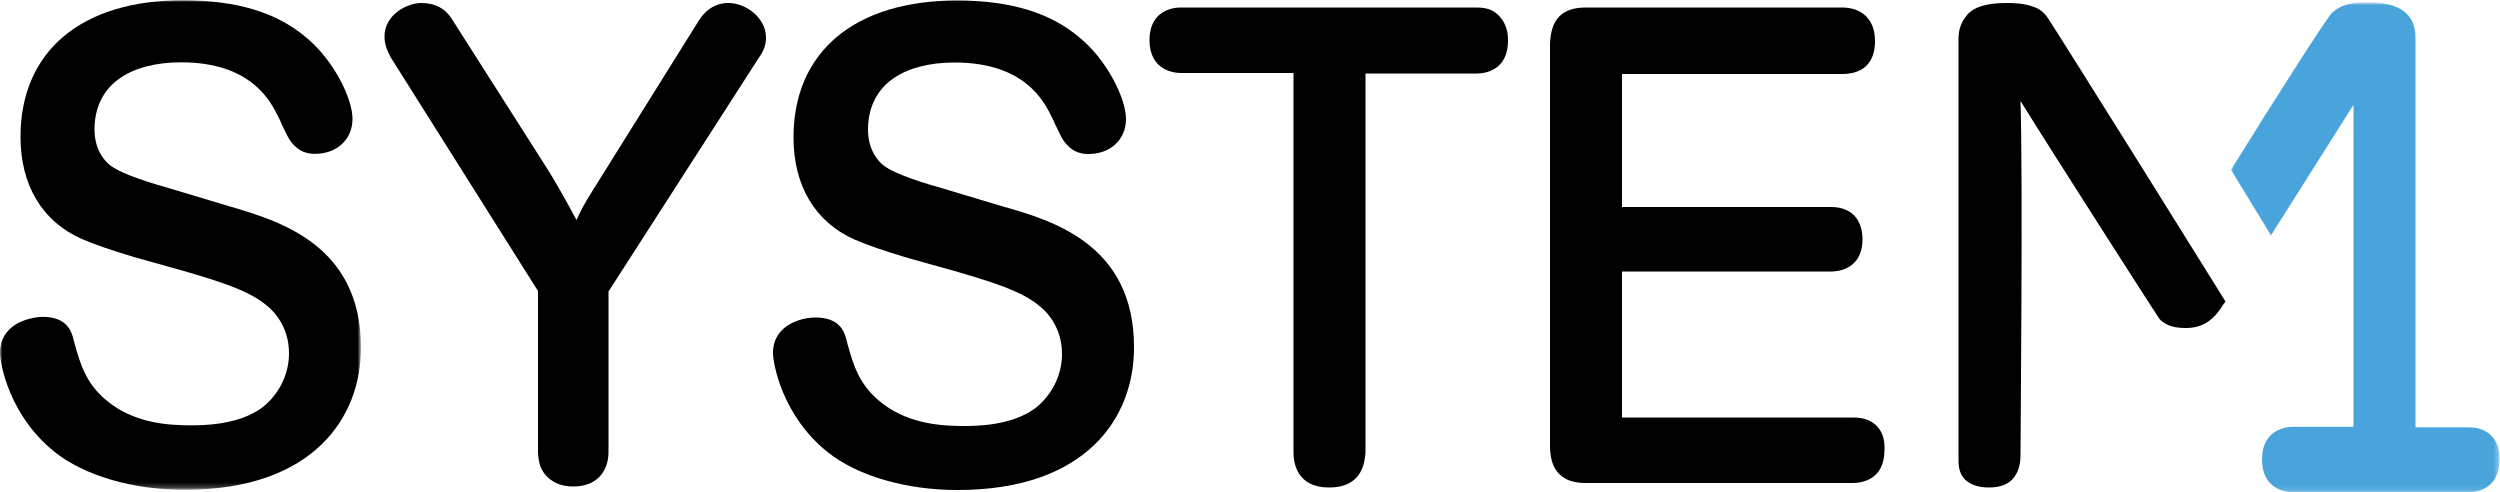 <?xml version="1.0" encoding="utf-8"?>
<!-- Generator: Adobe Illustrator 26.3.1, SVG Export Plug-In . SVG Version: 6.00 Build 0)  -->
<svg version="1.1" id="Layer_1" xmlns="http://www.w3.org/2000/svg" xmlns:xlink="http://www.w3.org/1999/xlink" x="0px" y="0px"
	 viewBox="0 0 500 98.5" style="enable-background:new 0 0 500 98.5;" xml:space="preserve">
<style type="text/css">
	.st0{filter:url(#Adobe_OpacityMaskFilter);}
	.st1{fill-rule:evenodd;clip-rule:evenodd;fill:#FFFFFF;}
	.st2{mask:url(#mask-2_1_);fill-rule:evenodd;clip-rule:evenodd;}
	.st3{fill-rule:evenodd;clip-rule:evenodd;}
	.st4{filter:url(#Adobe_OpacityMaskFilter_00000085218636703511852990000008770738783344166322_);}
	.st5{mask:url(#mask-4_1_);fill-rule:evenodd;clip-rule:evenodd;fill:#49A4DB;}
</style>
<g id="system1-logo" transform="translate(0, -1)">
	<g id="Group-3" transform="translate(0, 0.565)">
		<g id="Clip-2">
		</g>
		<defs>
			<filter id="Adobe_OpacityMaskFilter" filterUnits="userSpaceOnUse" x="0" y="0.4" width="72.2" height="97.9">
				<feColorMatrix  type="matrix" values="1 0 0 0 0  0 1 0 0 0  0 0 1 0 0  0 0 0 1 0"/>
			</filter>
		</defs>
		<mask maskUnits="userSpaceOnUse" x="0" y="0.4" width="72.2" height="97.9" id="mask-2_1_">
			<g class="st0">
				<polygon id="path-1_1_" class="st1" points="0,0.4 72.2,0.4 72.2,98.4 0,98.4 				"/>
			</g>
		</mask>
		<path id="Fill-1" class="st2" d="M45.9,41.7l-12-3.6c-2.8-0.8-9.5-2.7-12-4.7c-0.7-0.6-3-2.7-3-7.1c0-5.9,3.2-9,5.2-10.3
			c2.9-2,7.1-3.1,12.1-3.1c14,0,17.9,7.7,19.5,11c0.2,0.3,0.4,0.8,0.6,1.3c0.8,1.7,1.4,2.9,1.7,3.3c1.6,2.3,3.4,2.7,5,2.7
			c4.4,0,7.5-2.9,7.5-7c0-4.1-3.8-11.8-9.3-16.3c-5.9-5-13.9-7.4-24.5-7.4C16.3,0.4,4.1,10.7,4.1,27.8c0,9.6,4.3,16.9,12.2,20.4
			c2.5,1.1,6,2.3,10.7,3.7l10,2.8c7.1,2.1,12.7,3.8,16.3,6.8c1.4,1.1,4.5,4.2,4.5,9.6c0,4.2-2,8.2-5.3,10.8
			c-4.8,3.6-12,3.6-14.4,3.6c-4.3,0-10.6-0.4-15.8-4.2c-5.1-3.7-6.2-8-7.4-12.2l-0.2-0.8c-0.4-1.6-1.3-4.5-6.2-4.5
			C5.5,63.9,0,65.4,0,71c0,2.2,1.9,12.6,10.9,19.8c6,4.8,15.7,7.6,26,7.6c26,0,35.3-14.7,35.3-28.4C72.2,49.3,55.7,44.6,45.9,41.7"
			/>
	</g>
	<path id="Fill-4" class="st3" d="M153.2,8.5c0-3.9-4-6.9-7.5-6.9c-3,0-4.8,1.8-5.8,3.3l-21.3,34.1c-1.7,2.7-2.4,4-3.3,6
		c-2-3.8-4.8-8.6-5.5-9.7L90.5,5c-1.3-2.2-3.4-3.4-6.2-3.4c-3,0-7.4,2.4-7.4,6.7c0,1.7,0.6,2.9,1.2,4.1l29.5,46.8l0,32.3
		c0.1,1.7,0.3,4.4,3.6,6.1c1.1,0.5,2.3,0.7,3.4,0.7c5.3,0,7.1-3.6,7.1-6.9V59.3l30.1-46.8C152.8,11.1,153.2,9.9,153.2,8.5"/>
	<path id="Fill-6" class="st3" d="M200.6,42.3l-12-3.6c-2.8-0.8-9.5-2.7-12-4.7c-0.7-0.6-3-2.7-3-7.1c0-5.9,3.2-9,5.2-10.3
		c2.9-2,7.1-3.1,12.1-3.1c14,0,17.9,7.7,19.5,11c0.2,0.3,0.4,0.8,0.6,1.3c0.8,1.7,1.4,2.9,1.7,3.3c1.6,2.3,3.4,2.7,5,2.7
		c4.4,0,7.5-2.9,7.5-7c0-4.1-3.8-11.8-9.3-16.3c-5.9-5-13.9-7.4-24.5-7.4c-20.4,0-32.7,10.2-32.7,27.4c0,9.6,4.3,16.9,12.2,20.4
		c2.5,1.1,6,2.3,10.7,3.7l10,2.8c7.1,2.1,12.7,3.8,16.3,6.8c1.4,1.1,4.5,4.2,4.5,9.6c0,4.2-2,8.2-5.3,10.8c-4.8,3.6-12,3.6-14.4,3.6
		c-4.3,0-10.6-0.4-15.8-4.2c-5.1-3.7-6.2-8-7.4-12.2l-0.2-0.8c-0.4-1.6-1.3-4.5-6.2-4.5c-2.9,0-8.5,1.5-8.5,7.1
		c0,2.2,1.9,12.6,10.9,19.8c6,4.8,15.7,7.6,26,7.6c26,0,35.3-14.7,35.3-28.4C226.9,49.9,210.5,45.1,200.6,42.3"/>
	<path id="Fill-8" class="st3" d="M298.4,3.1c-0.8-0.4-1.8-0.6-3.1-0.6h-59.1c-3.1,0-6.3,1.7-6.3,6.5c0,6.1,4.9,6.6,6.3,6.6h22.5
		v75.9c0,2.1,0.7,7,7.1,7c6.8,0,7.1-5.2,7.3-6.9l0-75.9h22.2c3.1,0,6.3-1.7,6.3-6.5C301.7,5.2,299.2,3.5,298.4,3.1"/>
	<path id="Fill-10" class="st3" d="M370.7,84.5h-46.3V55.3h41.8c3.1,0,6.3-1.7,6.3-6.4c0-4.1-2.3-6.5-6.3-6.5h-41.8V15.8h44
		c4.3,0,6.6-2.3,6.6-6.6c0-4.2-2.5-6.7-6.6-6.7h-51.3c-5.9,0-6.9,3.8-7.1,7.1v80.9c0.1,1.9,0.3,7.1,7.1,7.1h53.5
		c1.5,0,6.3-0.5,6.3-6.6C377.1,86.9,374.7,84.5,370.7,84.5"/>
	<path id="Fill-12" class="st3" d="M428.2,34.2C420,21.1,409.7,4.7,409.5,4.5c-0.6-0.9-1.5-1.7-2.7-2.1c-1.8-0.7-3.8-0.8-5.5-0.8
		c-5.5,0-7.2,1.6-7.8,2.3c-1.6,1.8-1.8,3.6-1.8,5v83l0,0.4c0,1.3-0.1,3.2,1.3,4.6c1,1,2.6,1.6,4.8,1.6c2.7,0,4.5-0.9,5.5-2.8
		c0.8-1.5,0.8-3.1,0.8-4.1c0-2.5,0.5-55,0-70.4c6.7,10.8,27.6,43.4,27.8,43.6c1.5,1.6,3.6,1.8,5.3,1.8c3,0,5.2-1.3,7-4
		c0.1-0.2,0.4-0.7,0.9-1.3L428.2,34.2z"/>
	<g id="Group-16" transform="translate(596, 1.565)">
		<g id="Clip-15">
		</g>
		<defs>
			
				<filter id="Adobe_OpacityMaskFilter_00000015313902371706761490000010240269881331230897_" filterUnits="userSpaceOnUse" x="-149.8" y="0" width="53.8" height="98">
				<feColorMatrix  type="matrix" values="1 0 0 0 0  0 1 0 0 0  0 0 1 0 0  0 0 0 1 0"/>
			</filter>
		</defs>
		<mask maskUnits="userSpaceOnUse" x="-149.8" y="0" width="53.8" height="98" id="mask-4_1_">
			<g style="filter:url(#Adobe_OpacityMaskFilter_00000015313902371706761490000010240269881331230897_);">
				<polygon id="path-3_1_" class="st1" points="-149.8,0 -96,0 -96,97.9 -149.8,97.9 				"/>
			</g>
		</mask>
		<path id="Fill-14" class="st5" d="M-98.9,85.7l-0.4-0.2c-0.8-0.4-1.8-0.6-3.1-0.6h-10.5V7.2c0-3.1-1-7.3-9.5-7.3
			c-2.5,0-5.2,0.2-7.2,2.1c-0.9,0.8-11.1,16.7-20.2,31.4l8,13.1c9-14.2,16.5-26.1,16.5-26.1l0,64.4h-12c-3.1,0-6.3,1.7-6.3,6.5
			c0,6.1,4.9,6.6,6.3,6.6h34.9c3.1,0,6.3-1.7,6.3-6.5C-96,87.6-98.1,86.1-98.9,85.7"/>
	</g>
</g>
</svg>
